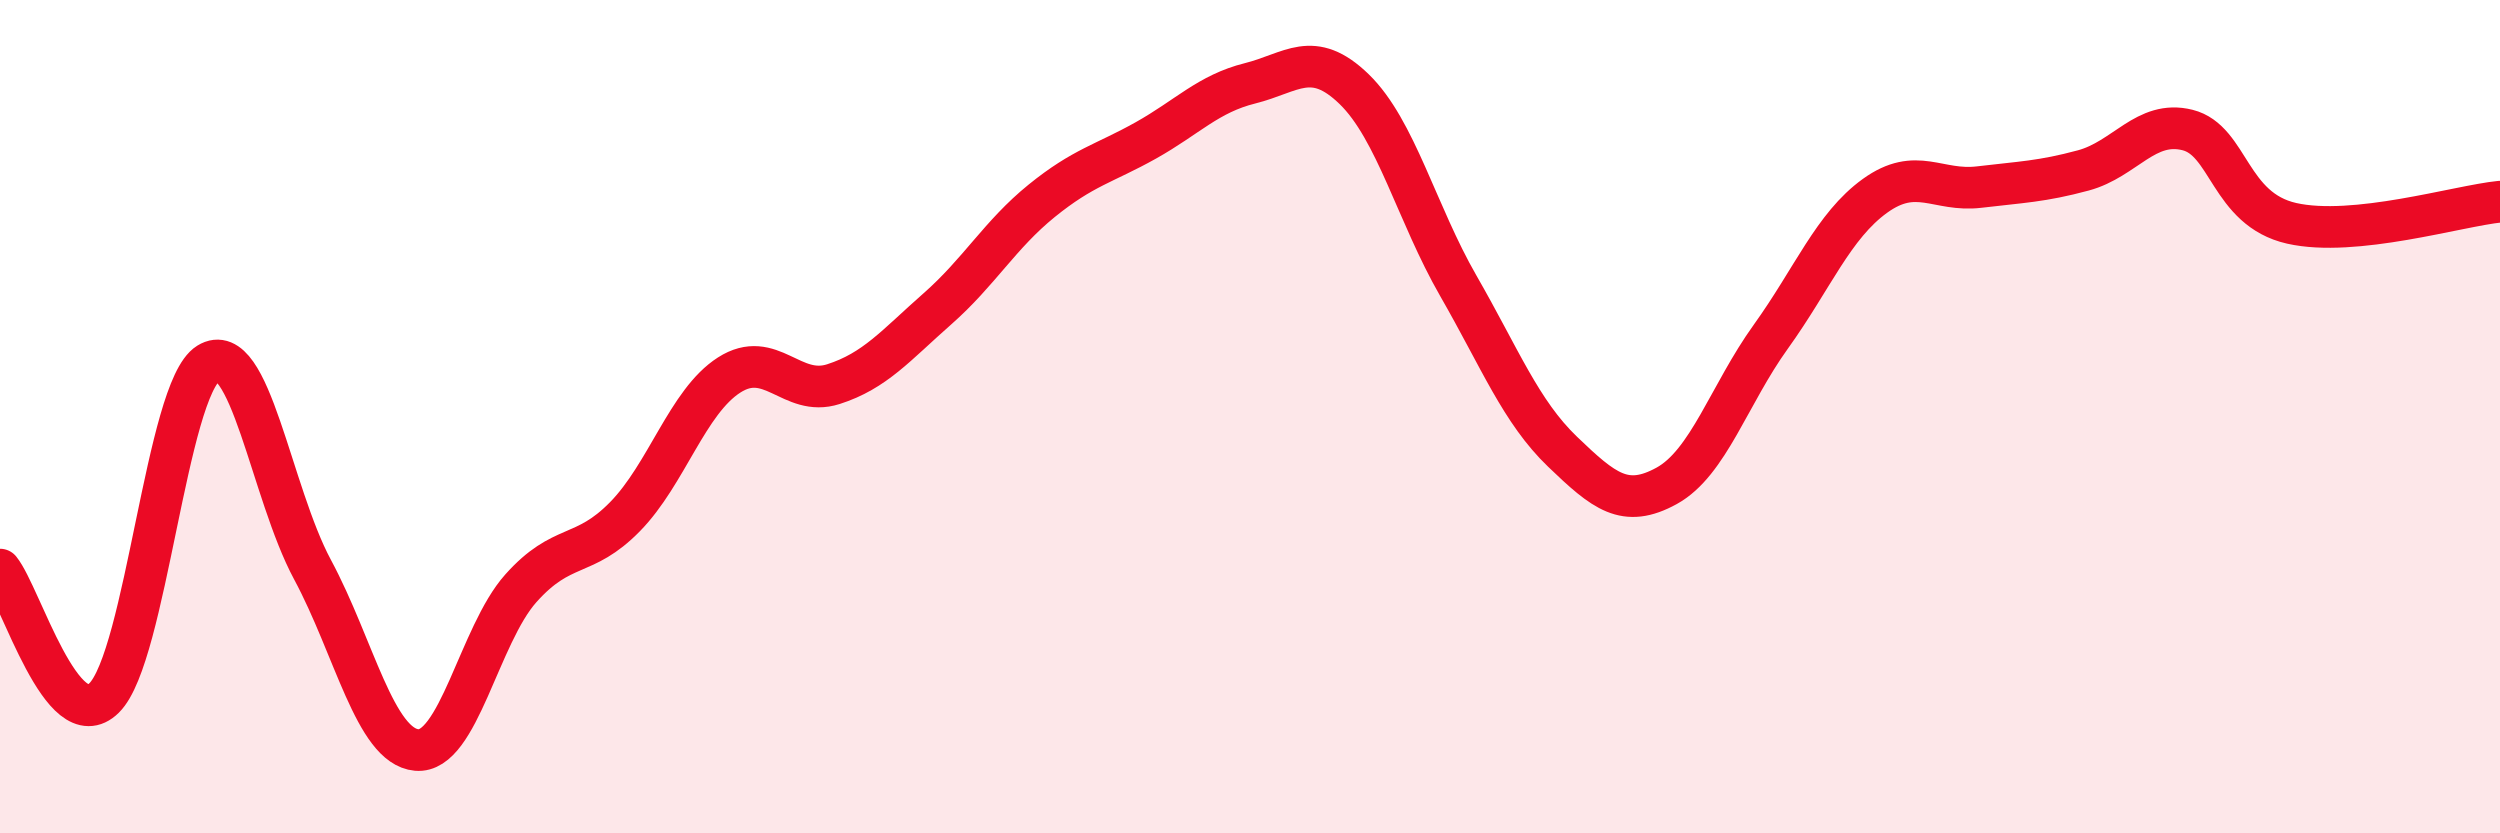 
    <svg width="60" height="20" viewBox="0 0 60 20" xmlns="http://www.w3.org/2000/svg">
      <path
        d="M 0,13.67 C 0.5,14.29 1.5,17.74 2.5,16.75 C 3.5,15.76 4,9.34 5,8.72 C 6,8.1 6.5,11.81 7.5,13.67 C 8.5,15.53 9,17.91 10,18 C 11,18.09 11.5,15.24 12.5,14.12 C 13.5,13 14,13.42 15,12.4 C 16,11.38 16.5,9.64 17.5,9 C 18.5,8.36 19,9.54 20,9.22 C 21,8.9 21.5,8.29 22.5,7.41 C 23.5,6.53 24,5.63 25,4.82 C 26,4.01 26.5,3.93 27.5,3.37 C 28.5,2.81 29,2.25 30,2 C 31,1.75 31.5,1.17 32.5,2.14 C 33.5,3.11 34,5.12 35,6.86 C 36,8.6 36.5,9.88 37.5,10.84 C 38.5,11.8 39,12.21 40,11.66 C 41,11.11 41.5,9.47 42.5,8.08 C 43.5,6.69 44,5.42 45,4.7 C 46,3.98 46.5,4.61 47.5,4.49 C 48.5,4.37 49,4.36 50,4.09 C 51,3.82 51.5,2.87 52.5,3.12 C 53.5,3.37 53.5,5.02 55,5.36 C 56.5,5.7 59,4.94 60,4.84L60 20L0 20Z"
        fill="#EB0A25"
        opacity="0.1"
        stroke-linecap="round"
        stroke-linejoin="round"
      />
      <path
        d="M 0,13.67 C 0.5,14.29 1.5,17.74 2.5,16.75 C 3.5,15.76 4,9.34 5,8.72 C 6,8.1 6.5,11.81 7.5,13.67 C 8.5,15.53 9,17.91 10,18 C 11,18.09 11.5,15.24 12.5,14.12 C 13.5,13 14,13.42 15,12.4 C 16,11.38 16.5,9.64 17.5,9 C 18.5,8.36 19,9.54 20,9.22 C 21,8.9 21.5,8.29 22.5,7.41 C 23.5,6.53 24,5.63 25,4.82 C 26,4.01 26.5,3.93 27.5,3.37 C 28.5,2.81 29,2.25 30,2 C 31,1.75 31.5,1.17 32.5,2.14 C 33.5,3.11 34,5.12 35,6.86 C 36,8.6 36.5,9.88 37.5,10.84 C 38.5,11.8 39,12.21 40,11.66 C 41,11.11 41.5,9.47 42.5,8.08 C 43.5,6.69 44,5.42 45,4.7 C 46,3.98 46.5,4.61 47.5,4.49 C 48.5,4.37 49,4.36 50,4.09 C 51,3.82 51.5,2.87 52.5,3.12 C 53.5,3.37 53.5,5.02 55,5.36 C 56.5,5.7 59,4.94 60,4.84"
        stroke="#EB0A25"
        stroke-width="1"
        fill="none"
        stroke-linecap="round"
        stroke-linejoin="round"
      />
    </svg>
  